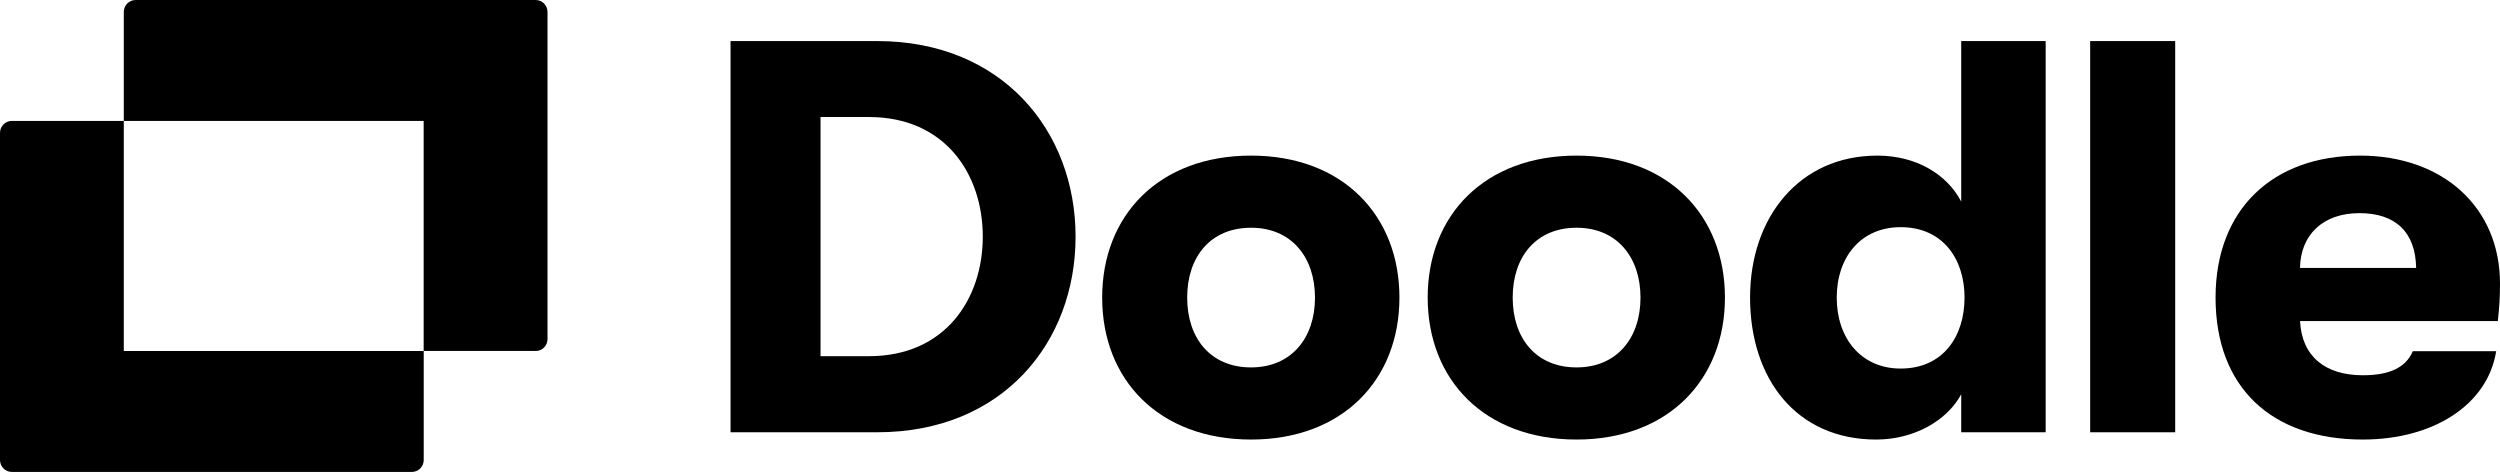 <?xml version="1.0" encoding="utf-8"?>
<!-- Generator: Adobe Illustrator 27.8.1, SVG Export Plug-In . SVG Version: 6.00 Build 0)  -->
<svg version="1.2" baseProfile="tiny" id="Layer_1" xmlns="http://www.w3.org/2000/svg" xmlns:xlink="http://www.w3.org/1999/xlink"
	 x="0px" y="0px" viewBox="0 0 392 74" overflow="visible" xml:space="preserve">
<path d="M64.58,74c1.03,0,1.86-0.84,1.86-1.87V55.04H19.41V18.96H1.86C0.83,18.96,0,19.8,0,20.83l0,51.3C0,73.16,0.83,74,1.86,74
	H64.58z"/>
<path d="M83.99,55.04c1.03,0,1.86-0.84,1.86-1.87V1.87c0-1.03-0.83-1.87-1.86-1.87L21.27,0c-1.03,0-1.86,0.84-1.86,1.87v17.09h47.02
	v36.07H83.99z"/>
<path d="M137.55,67.78c19.69,0,31.1-14.11,31.1-30.67c0-16.56-11.5-30.67-31.1-30.67h-23v61.34H137.55z M128.66,18.35h7.58
	c12.02,0,17.86,9.03,17.86,18.75s-5.84,18.75-17.86,18.75h-7.58V18.35z"/>
<path d="M196.17,68.92c14.37,0,23.26-9.38,23.26-22.26c0-12.88-8.89-22.26-23.26-22.26c-14.46,0-23.35,9.38-23.35,22.26
	C172.82,59.54,181.71,68.92,196.17,68.92z M196.17,57.61c-6.36,0-10.02-4.56-10.02-10.95c0-6.4,3.66-10.95,10.02-10.95
	c6.27,0,10.02,4.56,10.02,10.95C206.19,53.05,202.44,57.61,196.17,57.61z"/>
<path d="M247.21,68.92c14.37,0,23.26-9.38,23.26-22.26c0-12.88-8.89-22.26-23.26-22.26c-14.46,0-23.35,9.38-23.35,22.26
	C223.87,59.54,232.75,68.92,247.21,68.92z M247.21,57.61c-6.36,0-10.02-4.56-10.02-10.95c0-6.4,3.66-10.95,10.02-10.95
	c6.27,0,10.02,4.56,10.02,10.95C257.23,53.05,253.49,57.61,247.21,57.61z"/>
<path d="M307.51,31.59c-2.26-4.29-7.06-7.19-13.15-7.19c-12.2,0-19.95,9.64-19.95,22.26c0,12.71,7.23,22.26,19.78,22.26
	c5.84,0,11.06-2.89,13.33-7.1v5.96h13.24V6.44h-13.24V31.59z M298.02,57.79c-6.18,0-10.02-4.73-10.02-11.13
	c0-6.4,3.83-11.04,10.02-11.04c6.62,0,10.02,4.99,10.02,11.04C308.04,52.79,304.64,57.79,298.02,57.79z"/>
<path d="M341.07,67.78V6.44h-13.33v61.34H341.07z"/>
<path d="M392,44.47c0-11.92-8.89-20.07-21.95-20.07c-13.68,0-22.65,8.41-22.65,22.26c0,14.11,8.8,22.26,23.09,22.26
	c11.15,0,19.6-5.52,20.91-13.85h-13.07c-1.13,2.63-3.75,3.77-7.84,3.77c-5.92,0-9.58-2.98-9.84-8.5h31.01
	C391.91,47.97,392,46.66,392,44.47z M360.64,42.01c0.09-5.17,3.57-8.59,9.32-8.59c5.66,0,8.8,2.98,8.89,8.59H360.64z"/>
</svg>
